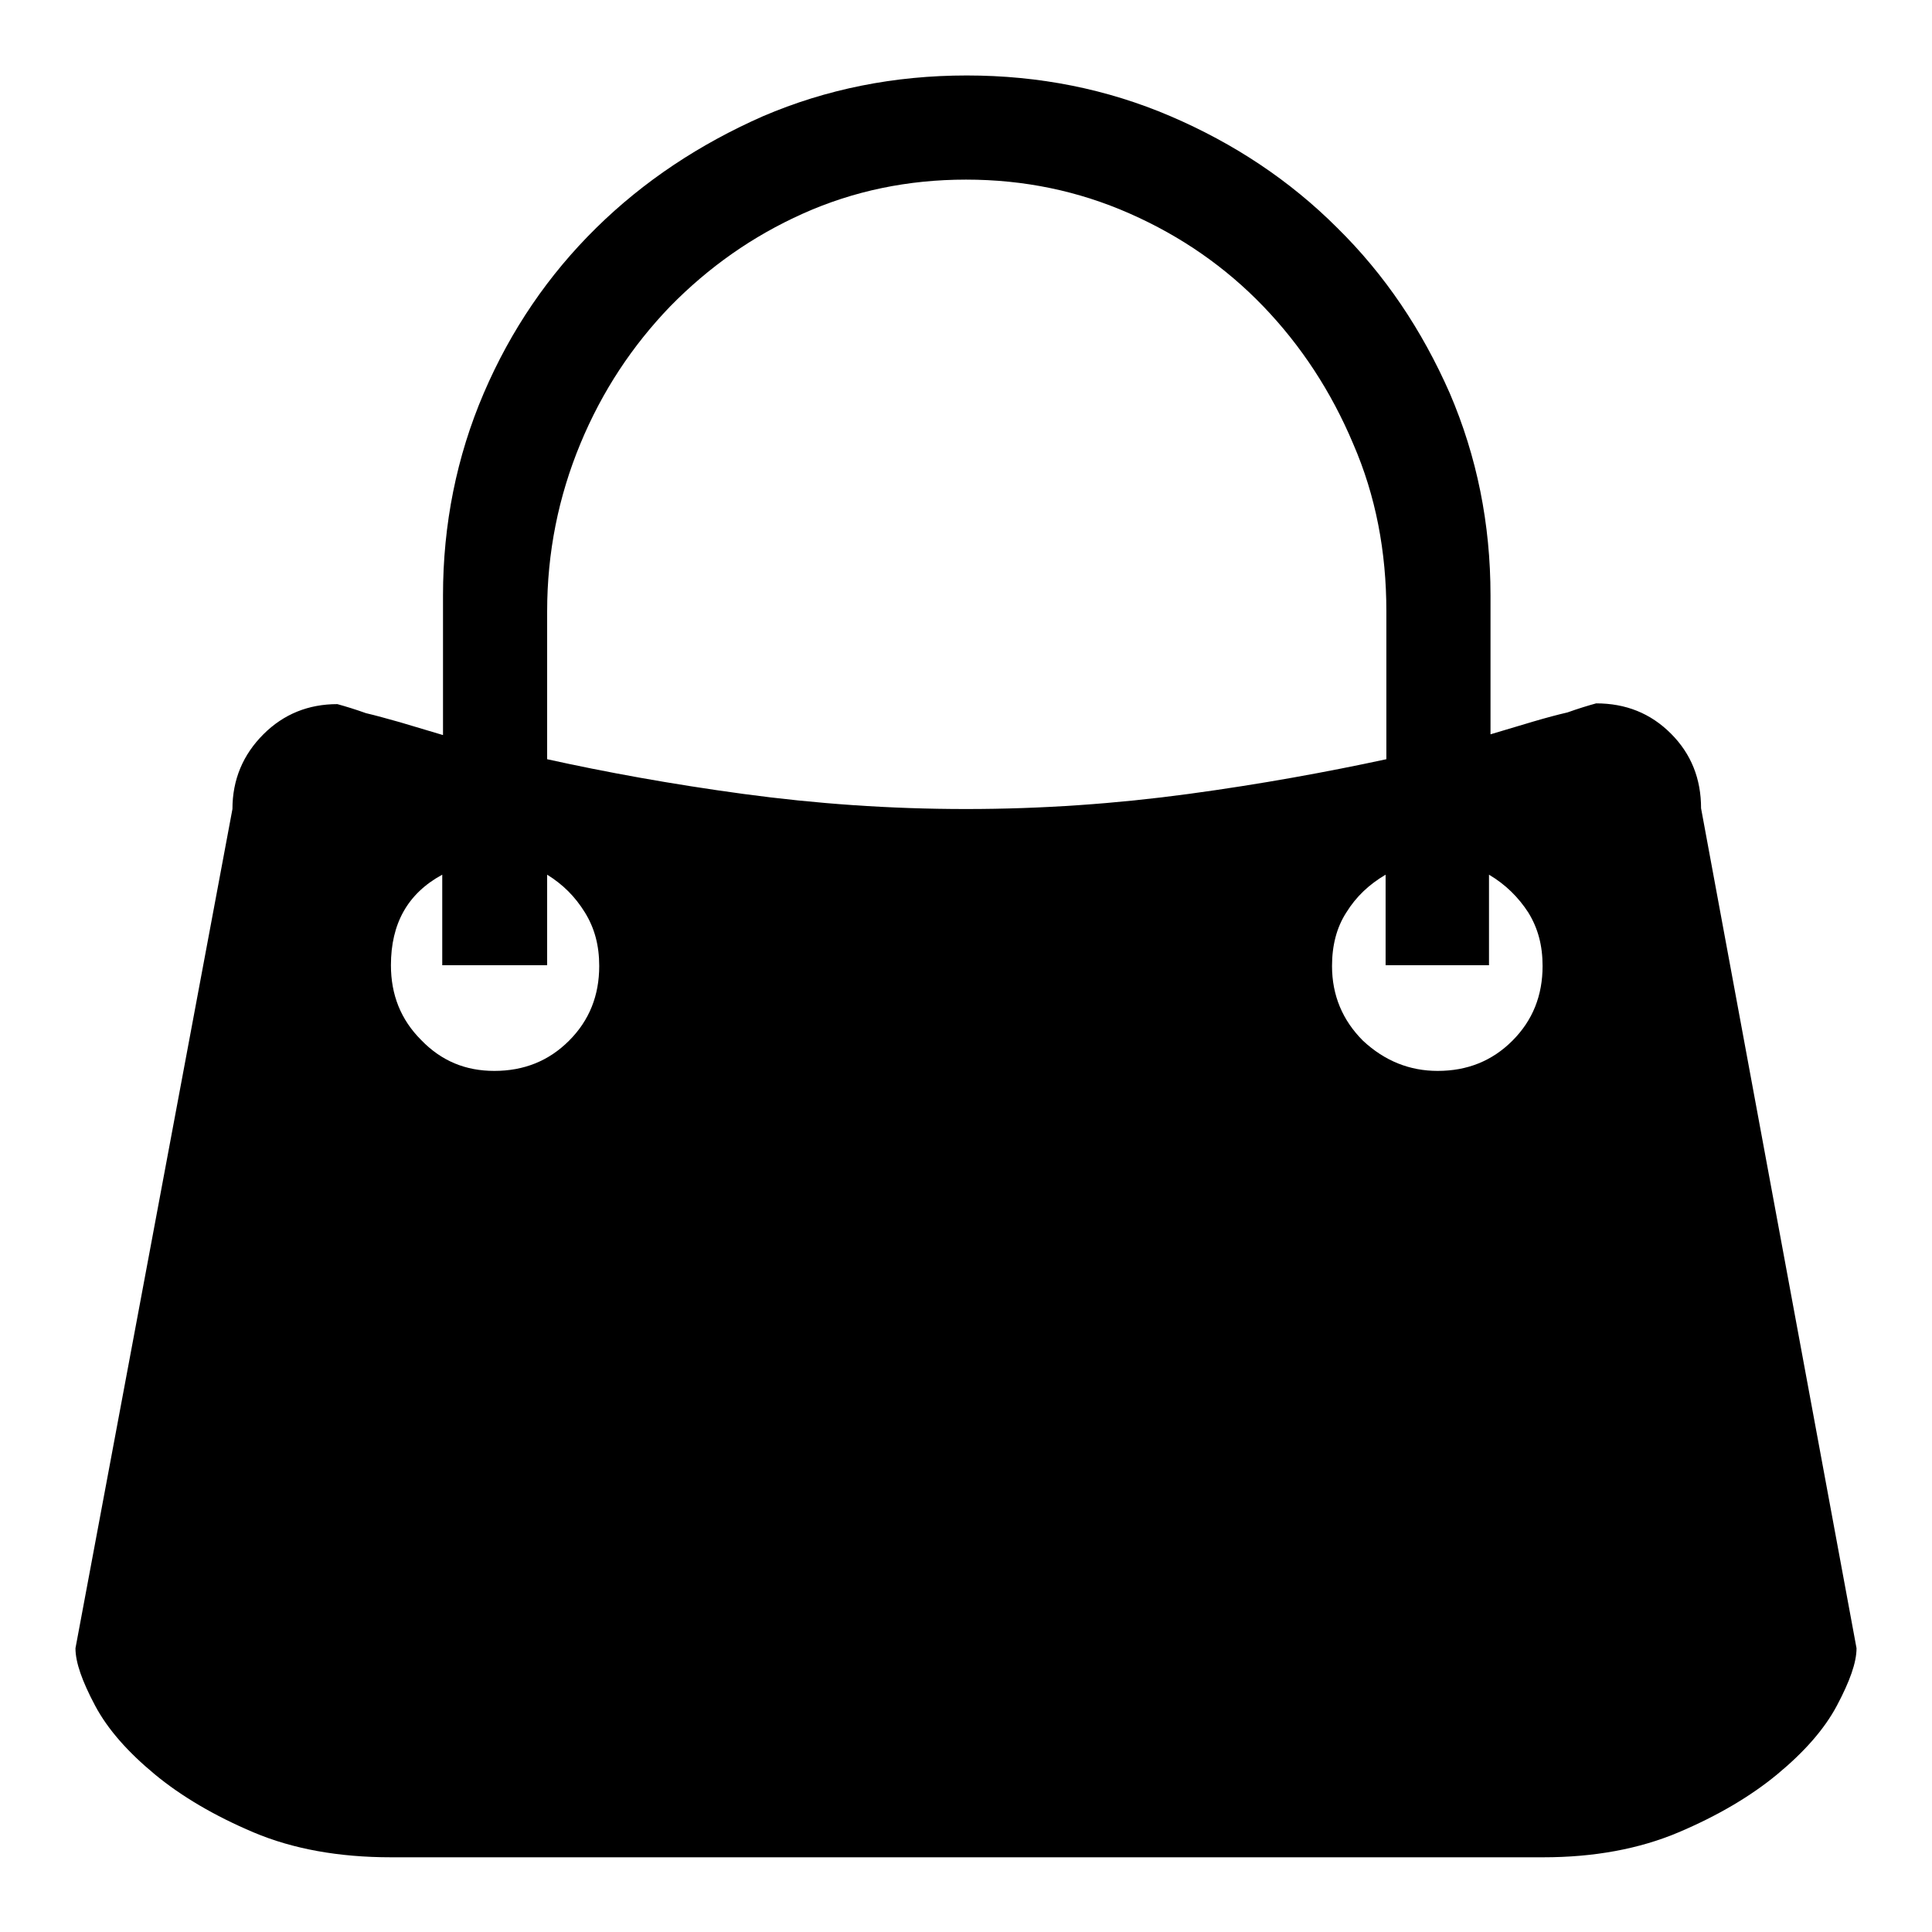 <?xml version="1.0" encoding="utf-8"?>
<!-- Svg Vector Icons : http://www.onlinewebfonts.com/icon -->
<!DOCTYPE svg PUBLIC "-//W3C//DTD SVG 1.1//EN" "http://www.w3.org/Graphics/SVG/1.1/DTD/svg11.dtd">
<svg version="1.1" xmlns="http://www.w3.org/2000/svg" xmlns:xlink="http://www.w3.org/1999/xlink" x="0px" y="0px" viewBox="0 0 256 256" enable-background="new 0 0 256 256" xml:space="preserve">
<g><g><path fill="#000000" d="M246,218.4c0,1.9-0.9,4.4-2.6,7.6s-4.4,6.2-7.9,9.1c-3.5,2.9-7.9,5.5-13.1,7.7c-5.2,2.2-11.2,3.3-17.9,3.3H51.8c-6.9,0-13-1.1-18.2-3.3c-5.2-2.2-9.6-4.8-13.1-7.7s-6.2-5.9-7.9-9.1c-1.7-3.2-2.6-5.7-2.6-7.6l20.8-111.2c0-3.9,1.4-7.2,4.1-9.9c2.7-2.7,6-4,9.8-4c1.1,0.3,2.4,0.7,3.8,1.2c1.3,0.3,2.7,0.7,4.5,1.2l5.7,1.7V78.9c0-9.4,1.8-18.4,5.4-26.8c3.6-8.4,8.6-15.7,14.9-21.9c6.3-6.2,13.7-11.1,22.1-14.8c8.4-3.6,17.4-5.4,27-5.4c9.6,0,18.6,1.8,27,5.4c8.4,3.6,15.8,8.5,22.1,14.8c6.3,6.2,11.2,13.5,14.9,21.9c3.6,8.4,5.4,17.3,5.4,26.8v18.4l5.7-1.7c1.7-0.5,3.2-0.9,4.5-1.2c1.4-0.5,2.7-0.9,3.8-1.2c3.9,0,7.2,1.3,9.9,4c2.7,2.7,4,6,4,9.9L246,218.4z M65.5,141.9c3.9,0,7.2-1.3,9.9-4c2.7-2.7,4-6,4-9.9c0-2.7-0.6-5-1.9-7.1s-2.9-3.7-5-5v12H58.6v-12c-4.6,2.5-6.8,6.5-6.8,12c0,3.9,1.3,7.2,4,9.9C58.5,140.6,61.7,141.9,65.5,141.9L65.5,141.9z M72.5,100.6c7.7,1.7,16.4,3.3,26,4.6c9.6,1.3,19.4,2,29.5,2c10.1,0,19.9-0.7,29.5-2c9.6-1.3,18.3-2.9,26.2-4.6V81c0-7.9-1.4-15.3-4.4-22.2c-2.9-6.9-6.9-13-11.9-18.2c-5-5.2-10.9-9.3-17.7-12.3c-6.8-3-14-4.5-21.7-4.5c-7.7,0-14.9,1.5-21.6,4.5c-6.7,3-12.5,7.1-17.6,12.3c-5,5.2-9,11.2-11.9,18.2C74,65.8,72.5,73.2,72.5,81V100.6L72.5,100.6z M190.5,141.9c3.9,0,7.2-1.3,9.9-4c2.7-2.7,4-6,4-9.9c0-2.7-0.6-5-1.9-7.1c-1.3-2-3-3.7-5.2-5v12h-13.7v-12c-2.2,1.3-3.9,2.9-5.2,5c-1.3,2-1.9,4.4-1.9,7.1c0,3.9,1.4,7.2,4.1,9.9C183.5,140.6,186.8,141.9,190.5,141.9L190.5,141.9z"/></g></g>
</svg>